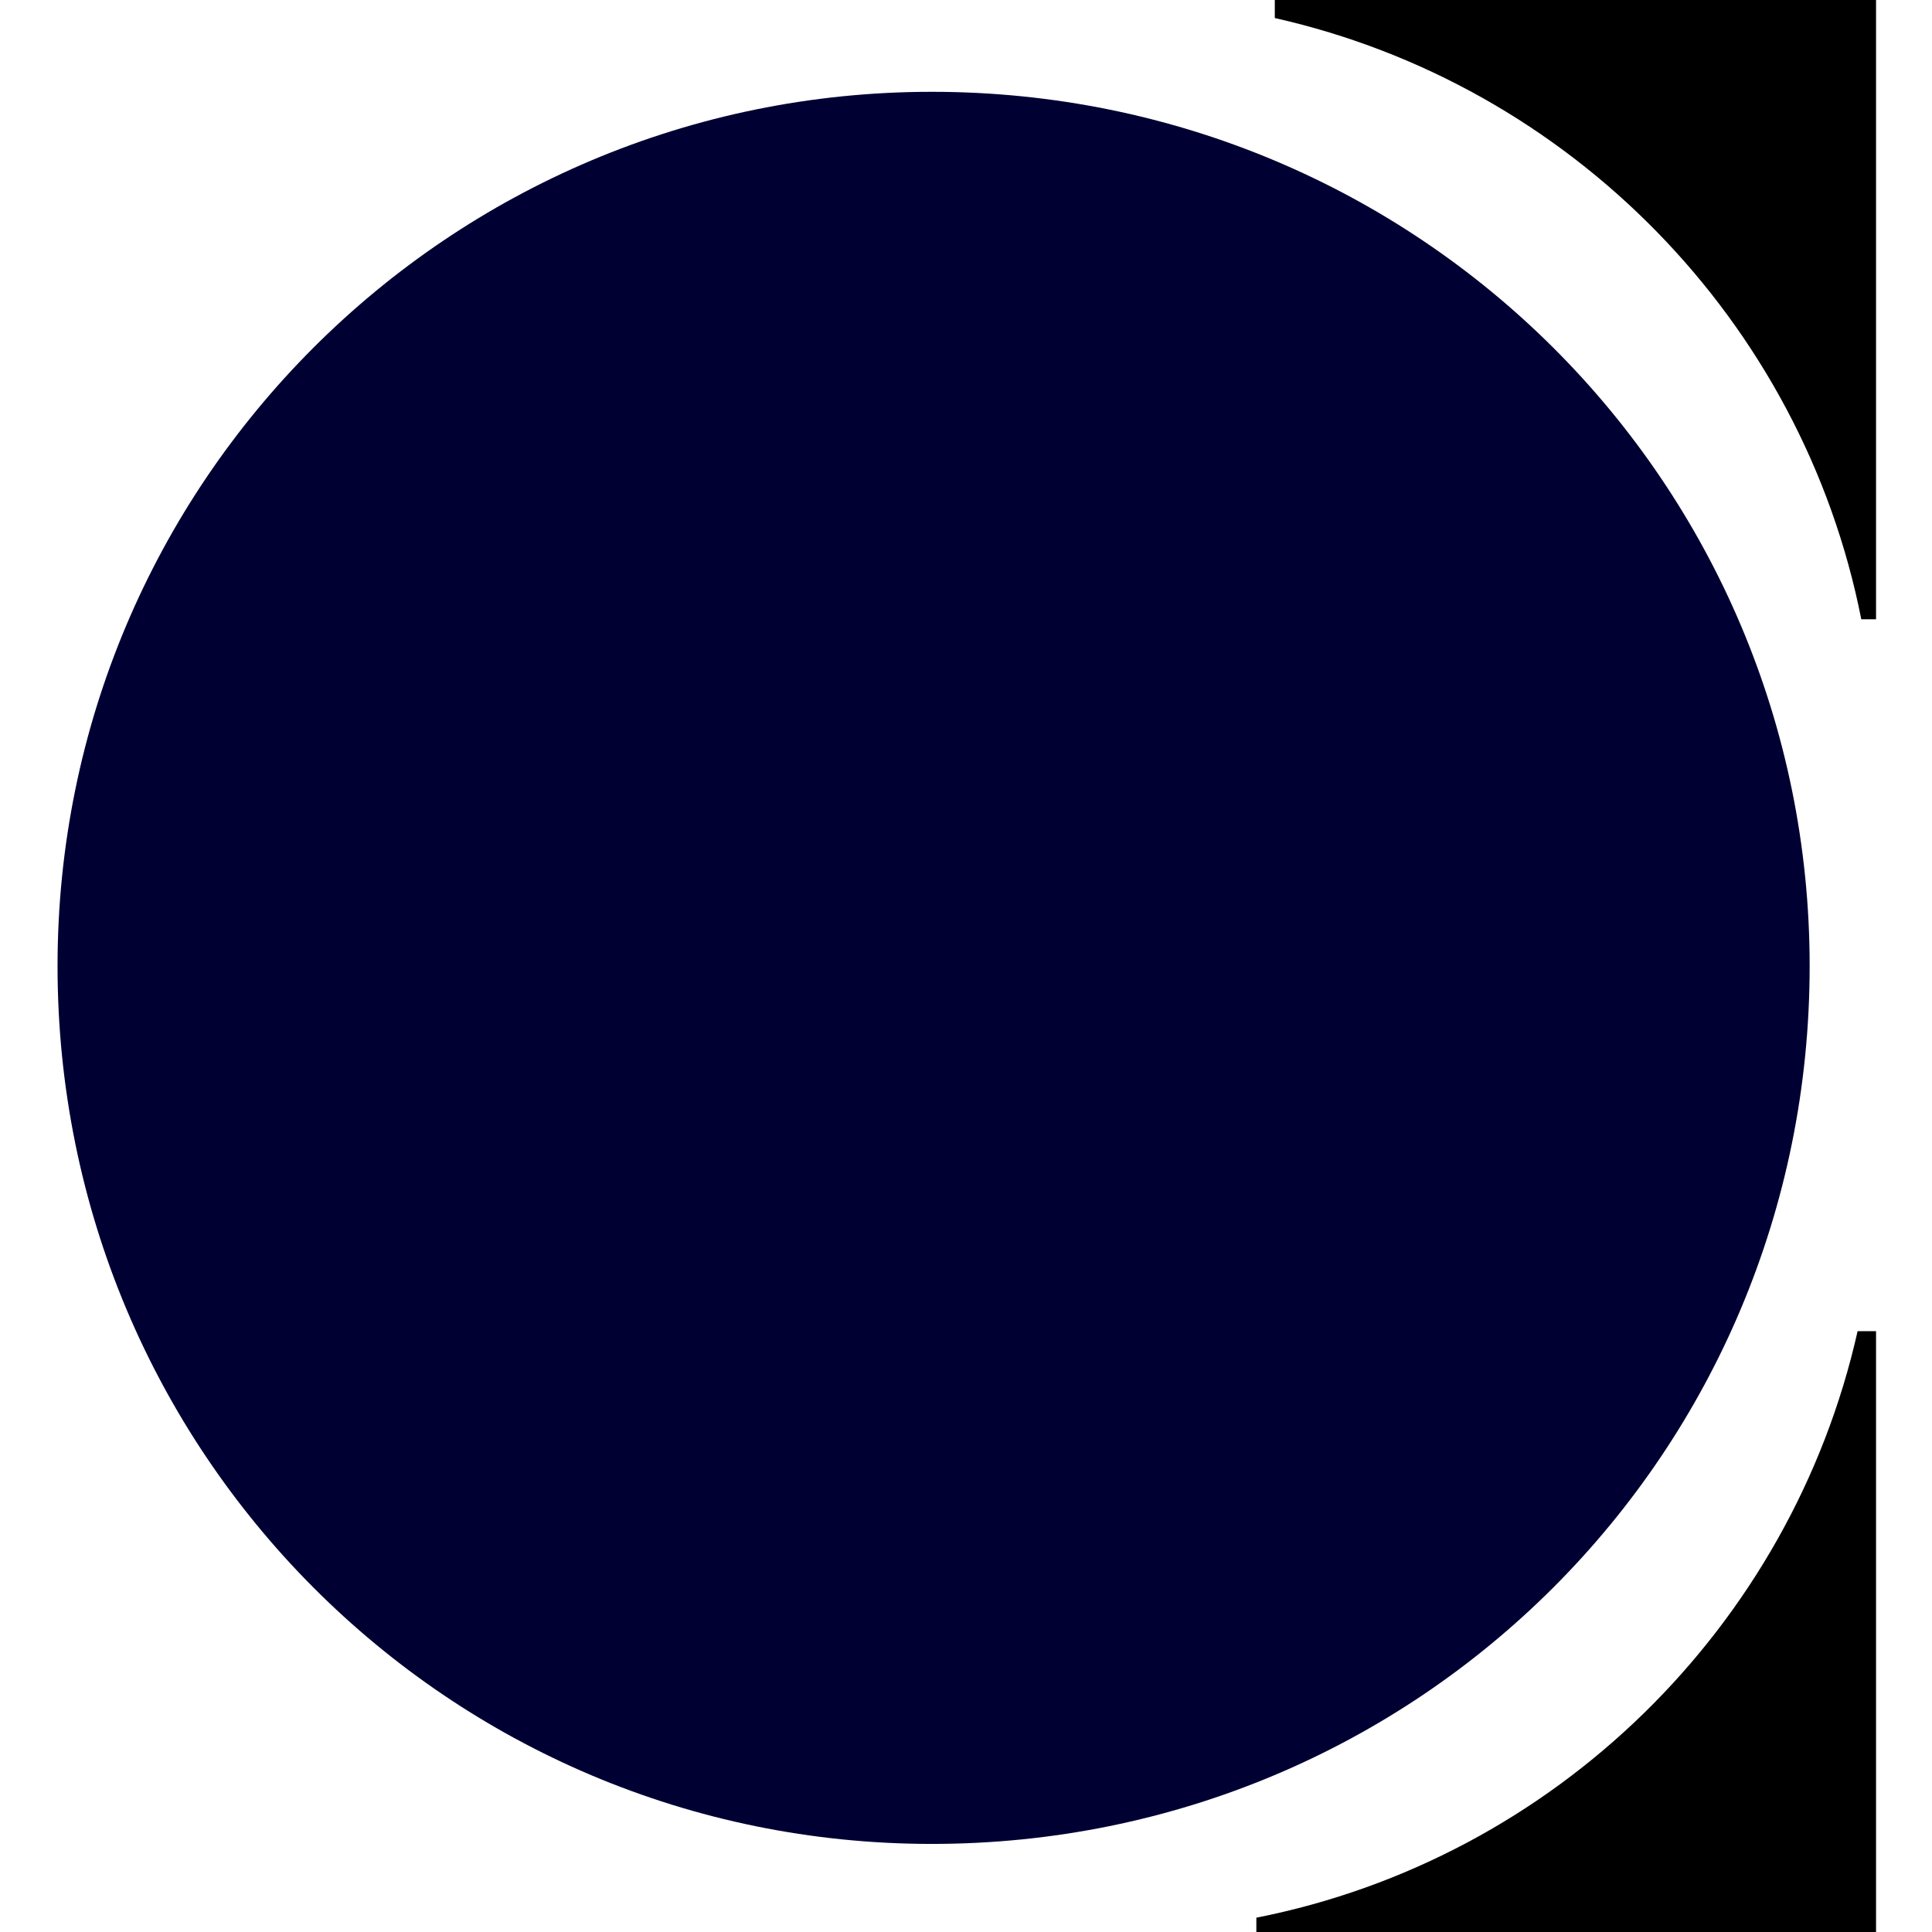 <svg
  height="40"
  viewBox="6.668 23.811 49.321 52.377"
  width="40"
  xmlns="http://www.w3.org/2000/svg"
>
  <path d="m56 40.6v-16.8h-16.3q0 .3 0 .5c8 1.8 14.3 8.2 15.9 16.3q.2 0 .4 0z" />
  <path
    d="m30.4 26.3c-13.1 0-23.7 10.6-23.7 23.7 0 13.2 10.6 23.8 23.7 23.8 13.2 0 23.8-10.6 23.8-23.8 0-13.1-10.6-23.7-23.8-23.7z"
    fill="#003"
  />
  <path d="m39.2 76.2h16.8v-16.3q-.3 0-.5 0c-1.8 8-8.2 14.3-16.3 15.9q0 .2 0 .4z" />
</svg>
